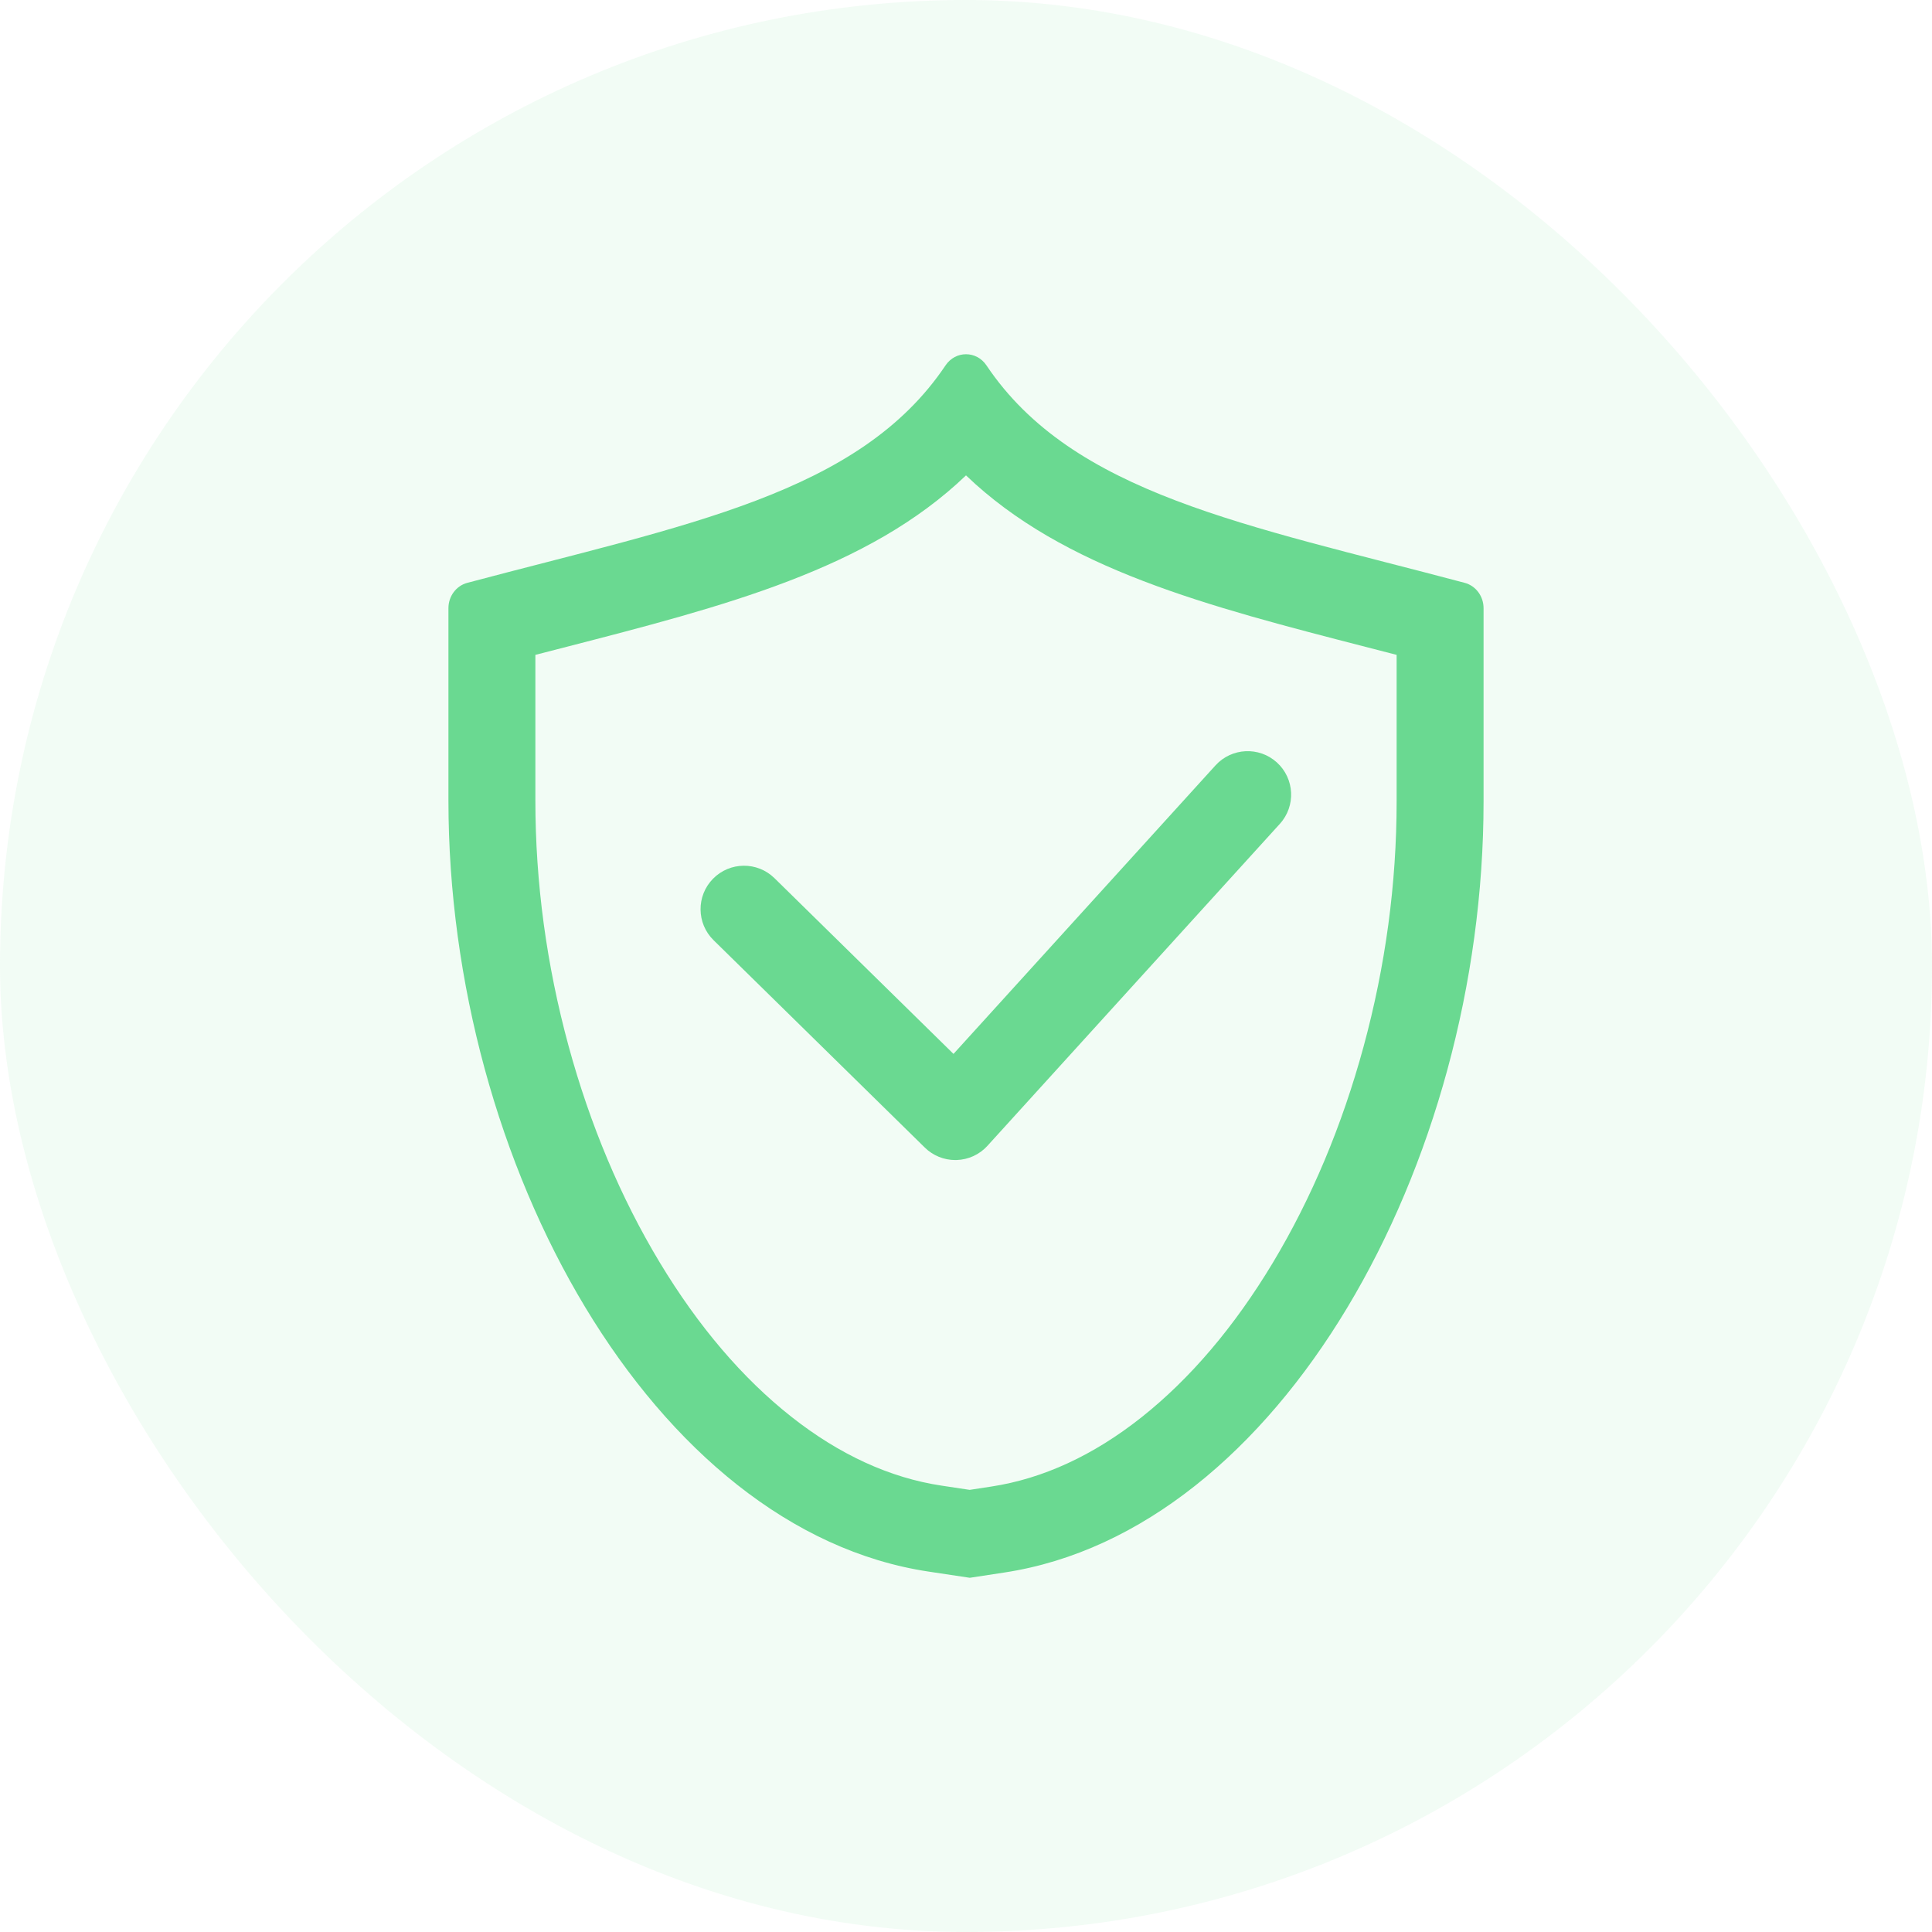 <svg width="100" height="100" viewBox="0 0 100 100" fill="none" xmlns="http://www.w3.org/2000/svg">
<rect width="100" height="100" rx="50" fill="#BFF0CE" fill-opacity="0.2"/>
<path d="M50 24.606C55.067 29.461 62.47 31.367 70.827 33.519C71.308 33.642 71.796 33.768 72.289 33.896V41.488C72.289 45.733 71.713 50.004 70.575 54.184C69.463 58.269 67.881 62.032 65.874 65.372C63.887 68.676 61.6 71.365 59.079 73.363C56.594 75.331 53.982 76.536 51.314 76.943L50.191 77.115L48.736 76.896C46.062 76.494 43.445 75.293 40.954 73.326C38.427 71.331 36.136 68.643 34.144 65.337C32.131 61.997 30.545 58.23 29.43 54.143C28.29 49.959 27.711 45.683 27.711 41.433V33.896C28.204 33.768 28.692 33.643 29.174 33.519C37.531 31.367 44.933 29.461 50 24.606ZM50 18.335C49.6 18.335 49.2 18.527 48.941 18.912C44.469 25.578 35.516 27.154 24.187 30.168C23.613 30.32 23.211 30.86 23.211 31.479V41.434C23.211 60.298 33.802 79.201 48.067 81.346L50.196 81.666L51.993 81.392C66.23 79.22 76.789 60.329 76.789 41.489V31.479C76.789 30.86 76.386 30.32 75.813 30.168C64.484 27.154 55.531 25.578 51.059 18.912C50.801 18.527 50.4 18.335 50 18.335Z" fill="#6AD991"/>
<path d="M49.446 60.044C48.857 60.044 48.291 59.813 47.87 59.4L36.935 48.665C36.048 47.795 36.035 46.37 36.905 45.484C37.776 44.597 39.2 44.584 40.087 45.454L49.353 54.55L62.913 39.617C63.748 38.698 65.172 38.629 66.091 39.464C67.011 40.3 67.08 41.723 66.245 42.642L51.111 59.306C50.908 59.531 50.661 59.711 50.386 59.838C50.111 59.964 49.813 60.034 49.51 60.043C49.489 60.044 49.467 60.044 49.446 60.044Z" fill="#6AD991"/>
</svg>
